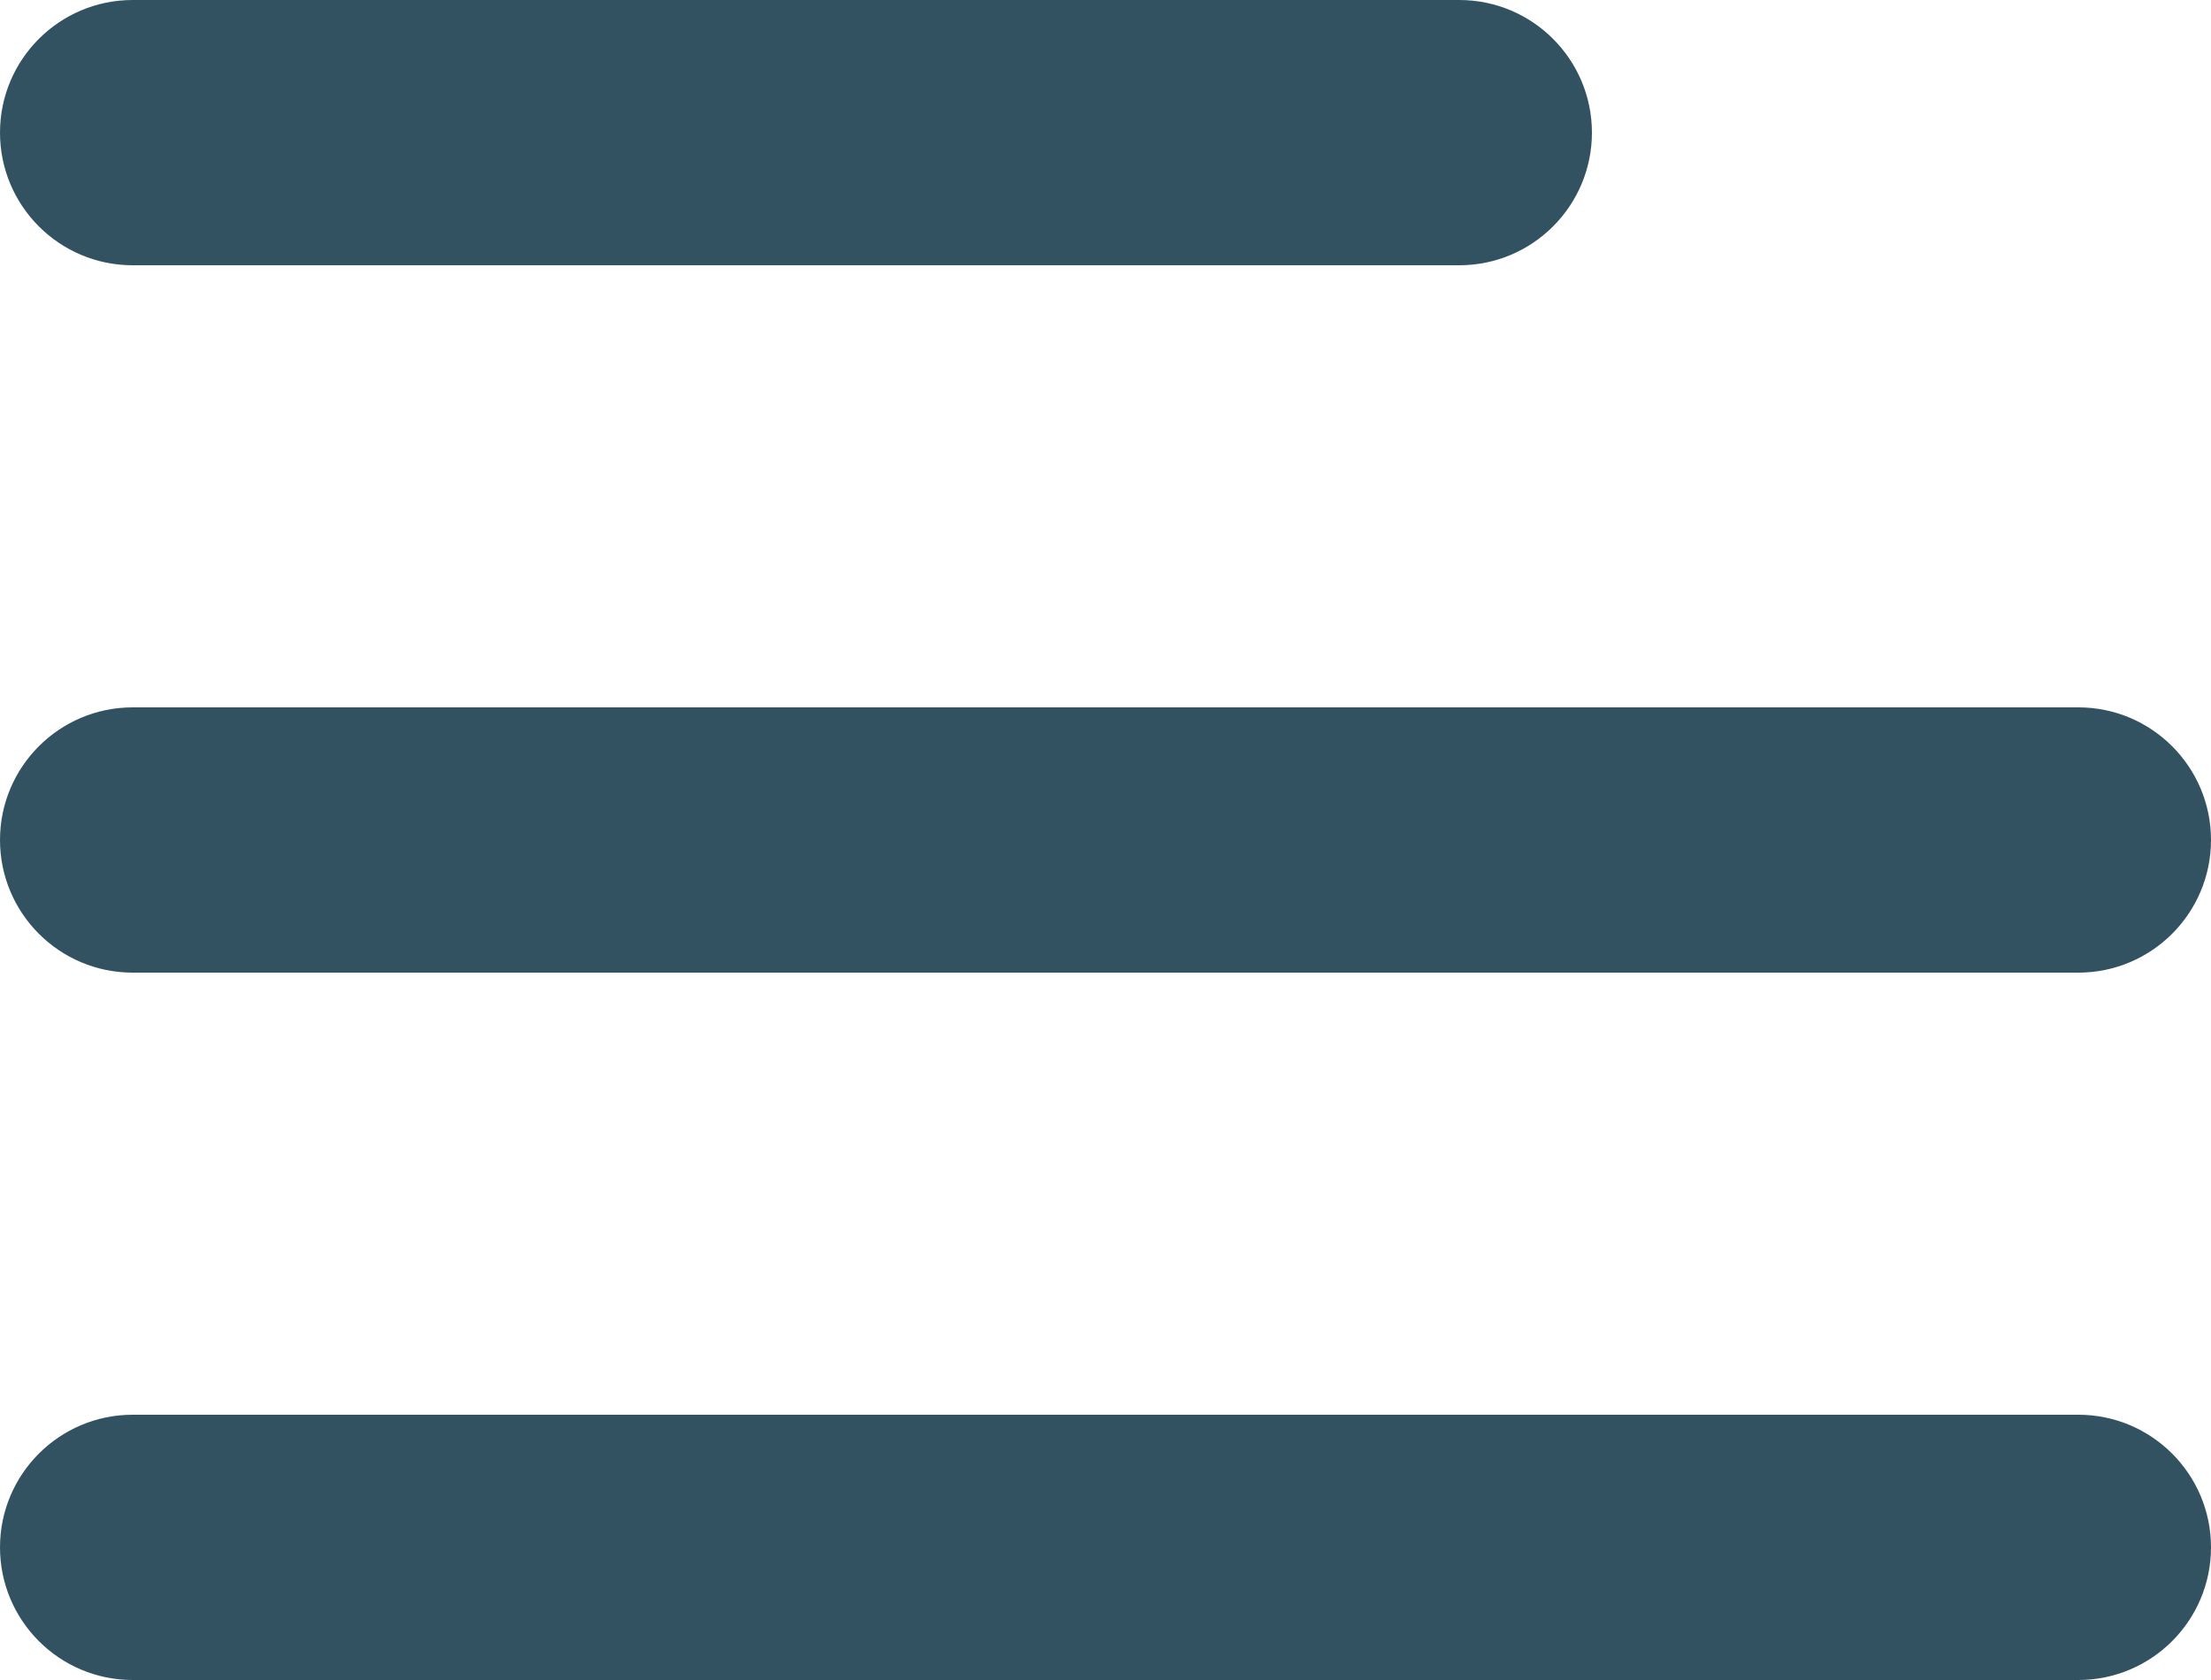 <?xml version="1.0" encoding="UTF-8"?> <svg xmlns="http://www.w3.org/2000/svg" width="25" height="19" viewBox="0 0 25 19" fill="none"><path d="M0 1.5C0 0.672 0.672 0 1.5 0H16.5C17.328 0 18 0.672 18 1.5C18 2.328 17.328 3 16.5 3H1.5C0.672 3 0 2.328 0 1.5Z" fill="#325262"></path><path d="M0 9.5C0 8.672 0.672 8 1.5 8H23.5C24.328 8 25 8.672 25 9.5C25 10.328 24.328 11 23.5 11H1.5C0.672 11 0 10.328 0 9.5Z" fill="#325262"></path><path d="M0 17.5C0 16.672 0.672 16 1.5 16H23.5C24.328 16 25 16.672 25 17.5C25 18.328 24.328 19 23.5 19H1.5C0.672 19 0 18.328 0 17.5Z" fill="#325262"></path></svg> 